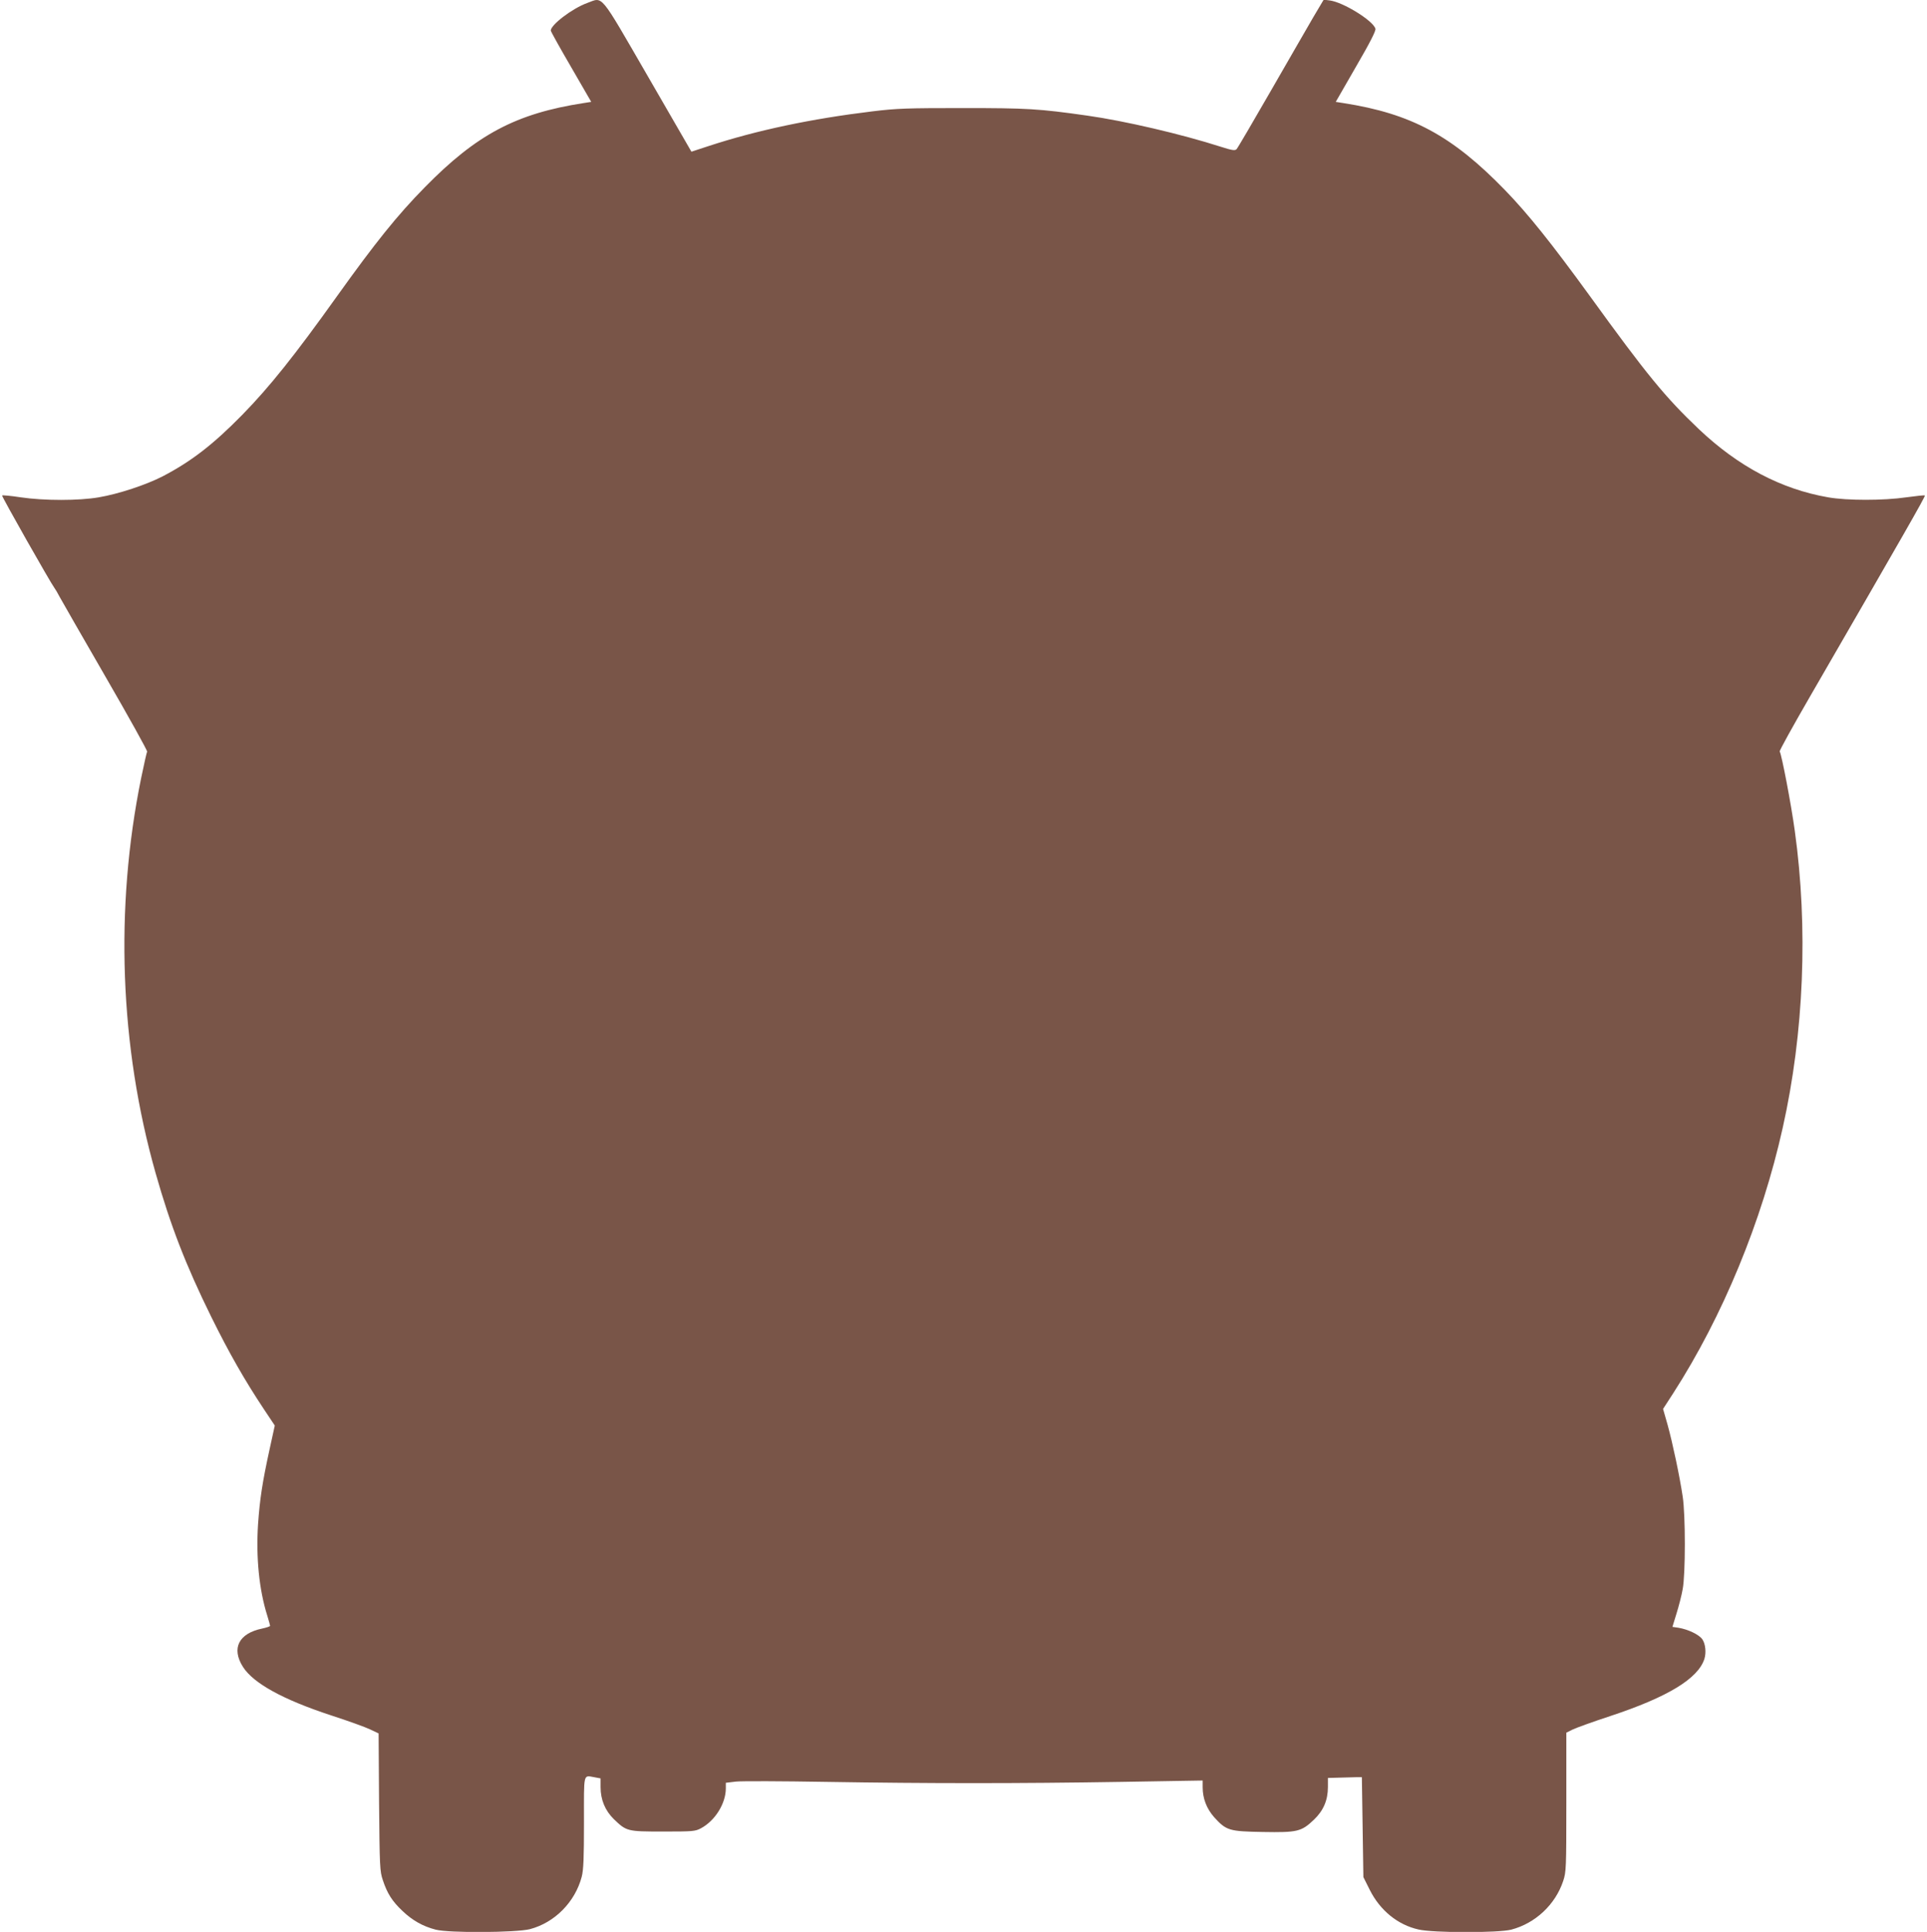 <?xml version="1.0" standalone="no"?>
<!DOCTYPE svg PUBLIC "-//W3C//DTD SVG 20010904//EN"
 "http://www.w3.org/TR/2001/REC-SVG-20010904/DTD/svg10.dtd">
<svg version="1.0" xmlns="http://www.w3.org/2000/svg"
 width="1277pt" height="1280pt" viewBox="0 0 1277 1280"
 preserveAspectRatio="xMidYMid meet">
<g transform="translate(0,1280) scale(0.1,-0.1)"
fill="#795548" stroke="none">
<path d="M3891 12780 c-99 -36 -242 -145 -241 -183 1 -7 61 -115 135 -242
l133 -230 -51 -8 c-447 -69 -709 -208 -1053 -559 -181 -184 -327 -366 -581
-721 -280 -392 -447 -601 -627 -785 -194 -198 -340 -310 -528 -408 -111 -57
-293 -117 -423 -139 -133 -23 -362 -23 -518 0 -65 10 -120 15 -123 12 -5 -4
323 -582 347 -613 5 -6 21 -33 35 -60 14 -26 152 -266 305 -531 154 -266 277
-488 274 -493 -3 -5 -21 -85 -40 -177 -175 -860 -142 -1775 96 -2615 99 -349
200 -610 369 -953 119 -241 222 -421 351 -615 l70 -105 -35 -160 c-47 -215
-64 -325 -76 -495 -14 -220 7 -432 61 -604 10 -33 19 -64 19 -68 0 -4 -24 -12
-52 -18 -156 -32 -206 -131 -128 -254 69 -109 266 -217 583 -321 111 -36 228
-78 259 -93 l57 -27 3 -455 c4 -431 5 -458 25 -517 29 -88 62 -140 130 -204
66 -63 135 -102 220 -124 87 -23 533 -20 624 3 165 43 300 180 344 347 12 47
15 122 15 362 0 338 -7 310 73 297 l37 -7 0 -58 c0 -83 30 -155 87 -211 85
-82 89 -83 328 -83 197 0 212 1 251 22 93 50 164 164 164 264 l0 37 68 8 c37
4 306 3 597 -2 674 -11 1278 -11 1958 0 l537 9 0 -45 c0 -74 26 -141 76 -198
81 -89 99 -94 323 -98 228 -4 255 2 338 81 63 60 93 129 93 217 l0 60 75 2
c41 1 92 2 113 3 l37 0 5 -331 5 -331 42 -84 c68 -136 185 -232 323 -263 98
-23 530 -23 615 -1 160 42 292 166 344 322 20 60 21 83 21 522 l0 461 40 20
c22 11 135 52 251 90 381 126 582 248 624 379 13 42 7 100 -14 130 -22 31 -93
65 -157 76 l-41 6 27 88 c15 48 34 121 41 162 19 99 19 492 0 614 -20 134 -67
356 -100 475 l-30 105 68 105 c328 510 587 1138 725 1758 141 629 169 1326 80
1967 -24 176 -87 505 -100 526 -3 5 87 167 199 361 620 1072 768 1330 763
1335 -2 3 -58 -3 -123 -12 -150 -22 -394 -22 -518 0 -311 54 -595 204 -856
451 -224 213 -344 359 -724 884 -253 348 -408 542 -560 699 -351 362 -622 508
-1072 578 l-51 8 134 233 c95 163 133 239 129 252 -17 54 -213 175 -302 187
l-41 5 -70 -118 c-38 -66 -165 -285 -282 -489 -117 -203 -218 -376 -225 -383
-10 -11 -28 -9 -106 16 -259 83 -635 171 -884 206 -323 46 -400 50 -825 50
-366 0 -437 -2 -600 -22 -404 -49 -765 -125 -1085 -230 l-113 -37 -289 500
c-326 563 -294 524 -402 485z"/>
</g>
</svg>
